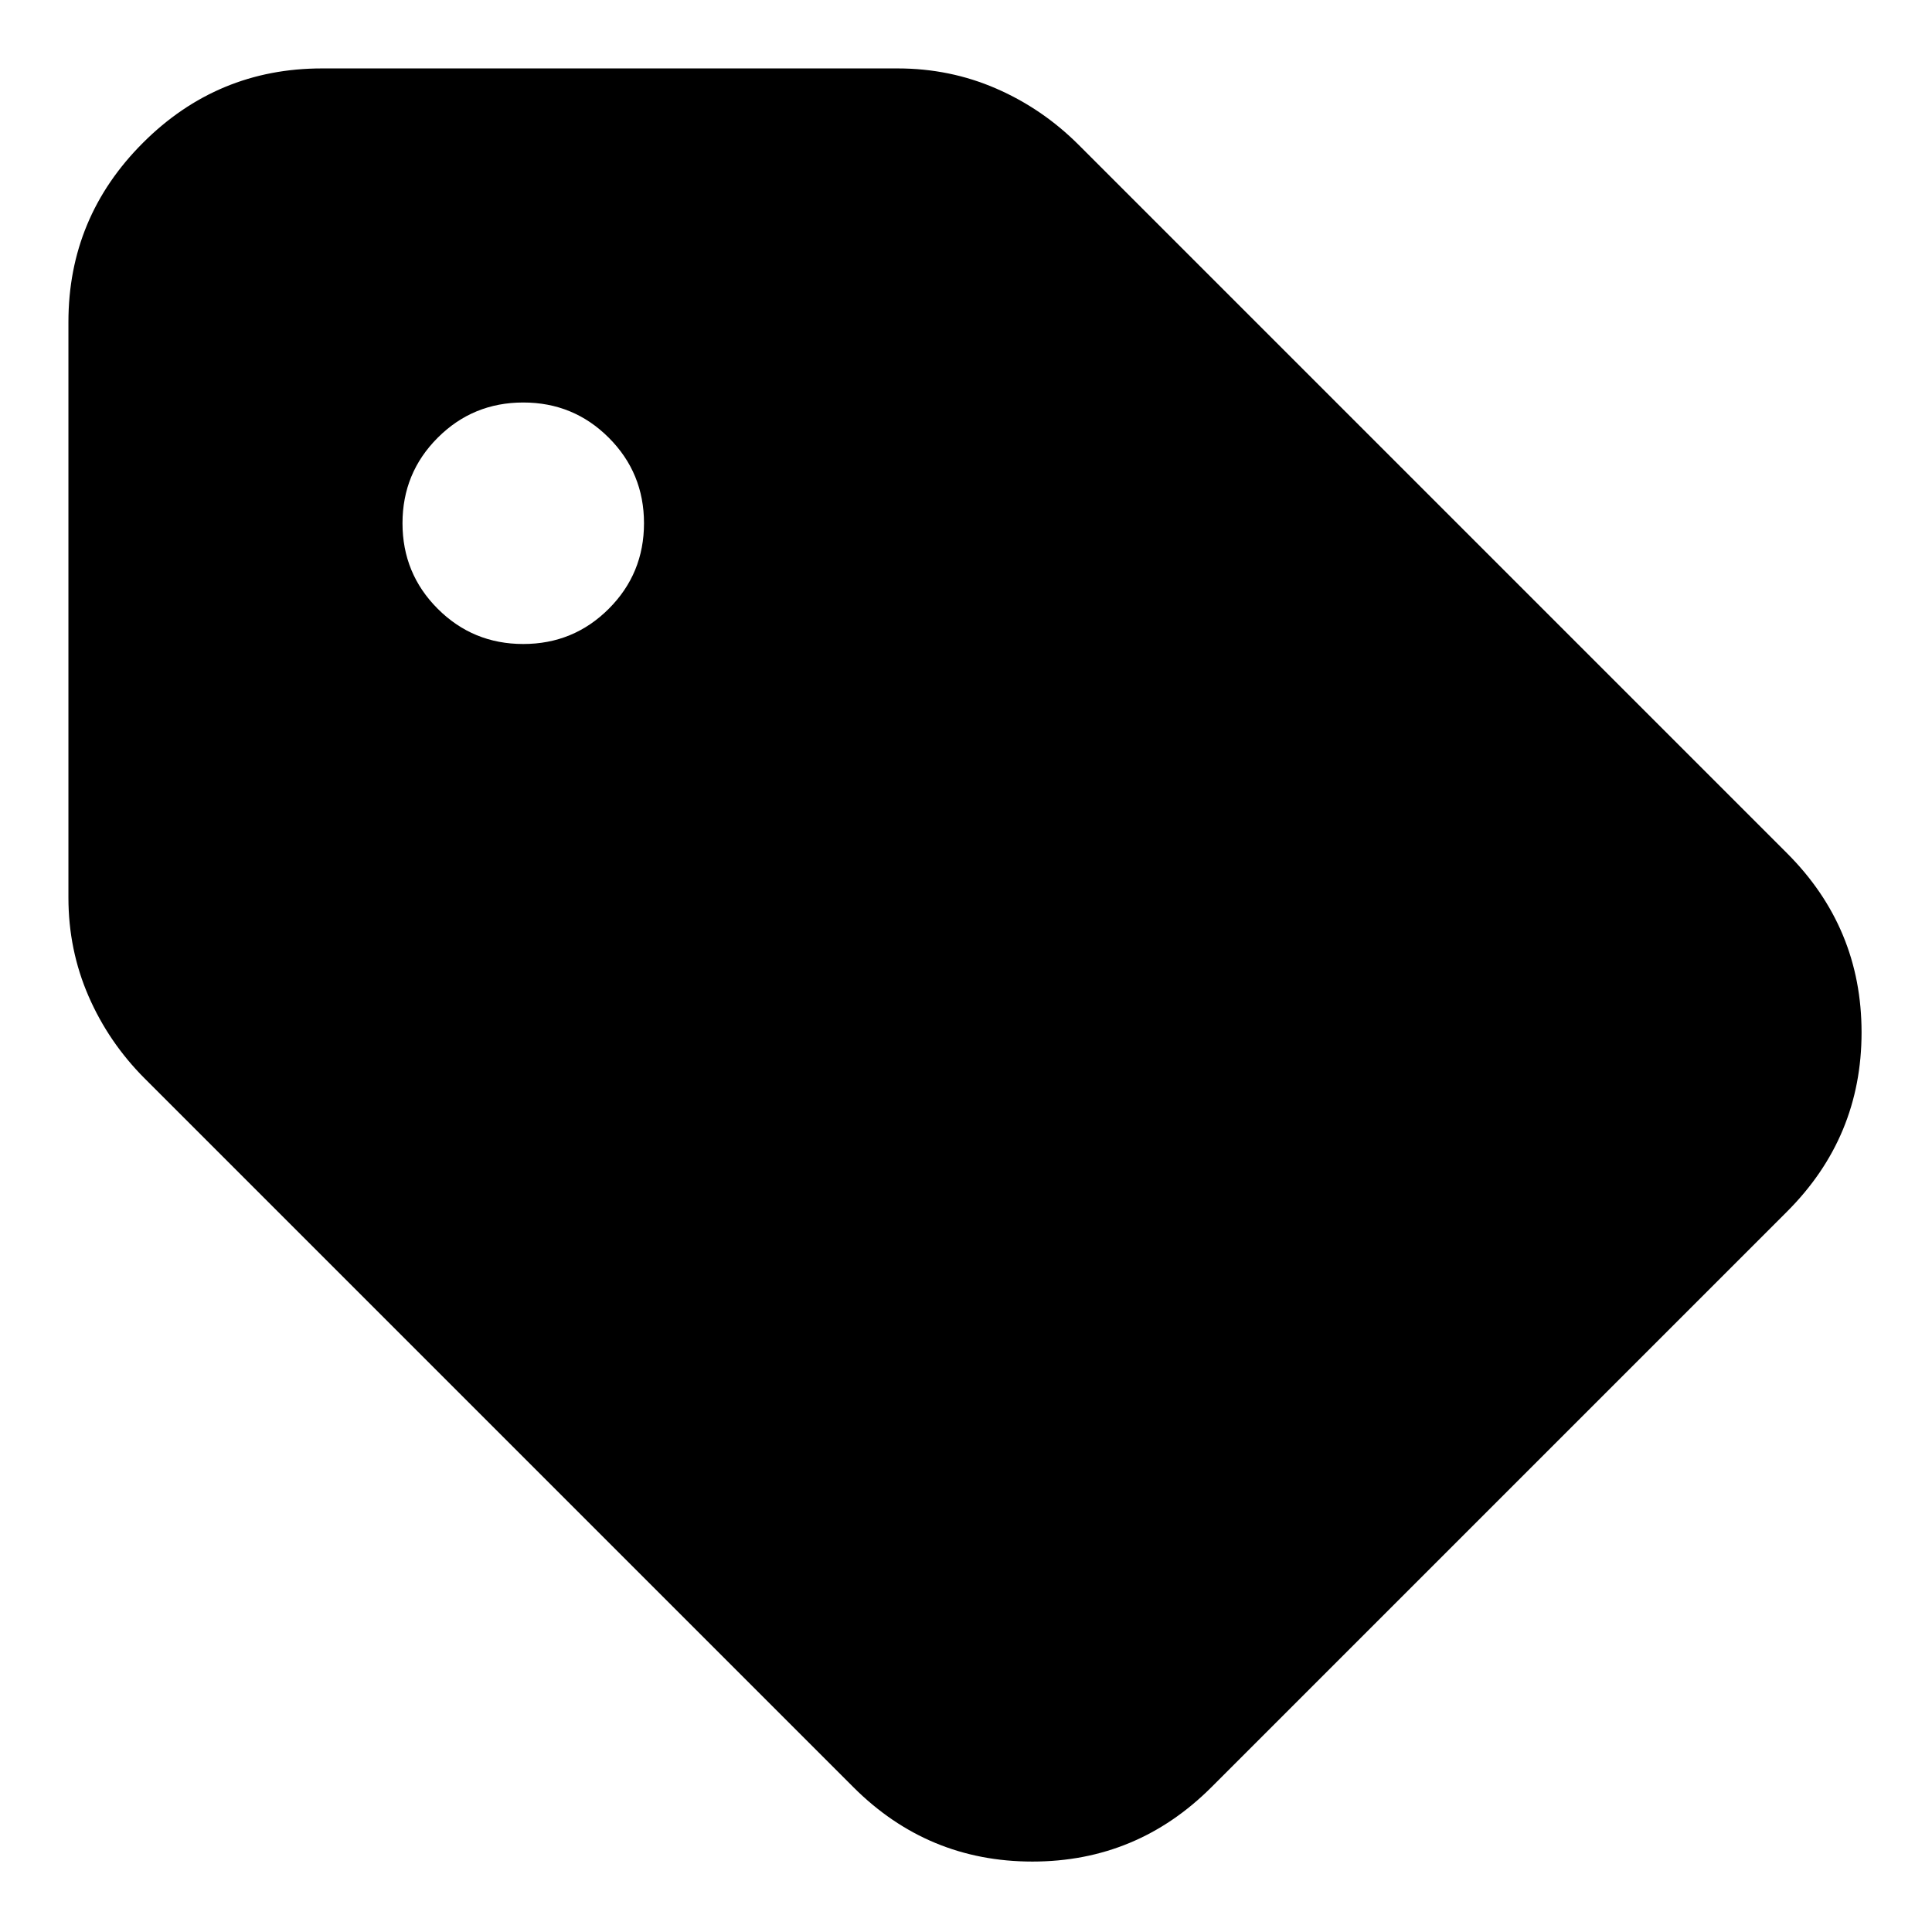 <svg xmlns="http://www.w3.org/2000/svg" height="24" viewBox="0 -960 960 960" width="24"><path d="M602-72q-37 37-89 37t-89-37L72-424q-18-18-28-41t-10-49v-286q0-52 37-89t89-37h286q26 0 49 10t41 28l352 352q37 37 37 89t-37 89L602-72ZM260-640q25 0 42.5-17.5T320-700q0-25-17.5-42.5T260-760q-25 0-42.5 17.5T200-700q0 25 17.5 42.5T260-640Z"/></svg>